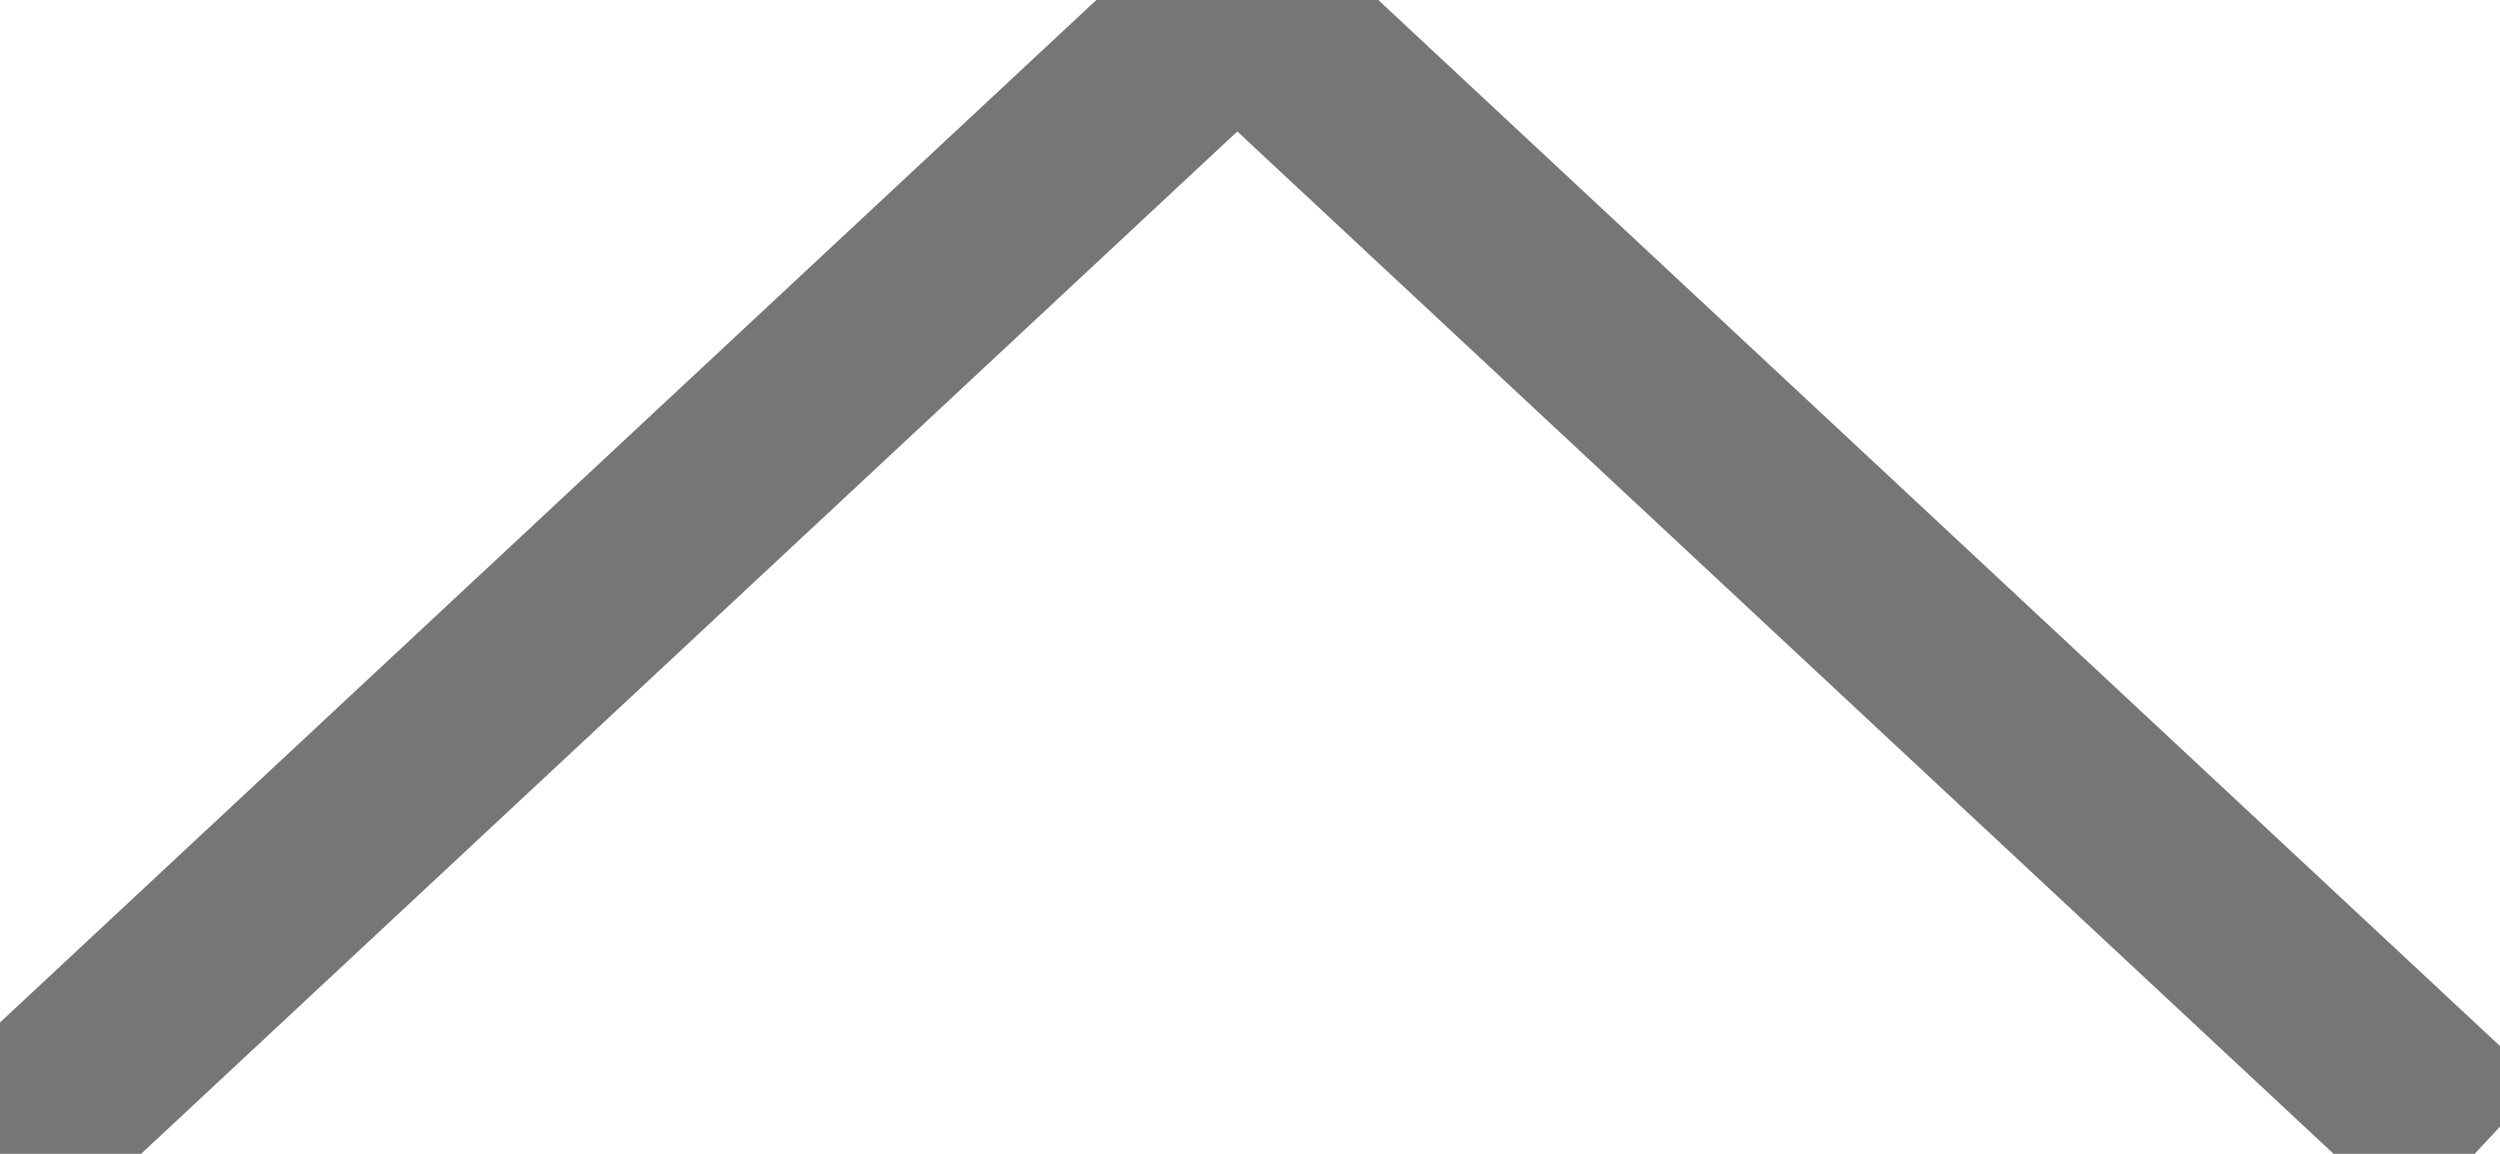 <?xml version="1.0" encoding="UTF-8"?>
<svg width="26px" height="12px" viewBox="0 0 26 12" version="1.1" xmlns="http://www.w3.org/2000/svg" xmlns:xlink="http://www.w3.org/1999/xlink">
    <title>Arrow</title>
    <g id="Arrow" stroke="none" stroke-width="1" fill="none" fill-rule="evenodd">
        <polyline id="Path" stroke="#767676" stroke-width="2" transform="translate(12.868, 6) rotate(-180) translate(-12.868, -6) " points="25.735 0 12.868 12 -2.66453526e-14 -4.01943669e-14"></polyline>
    </g>
</svg>